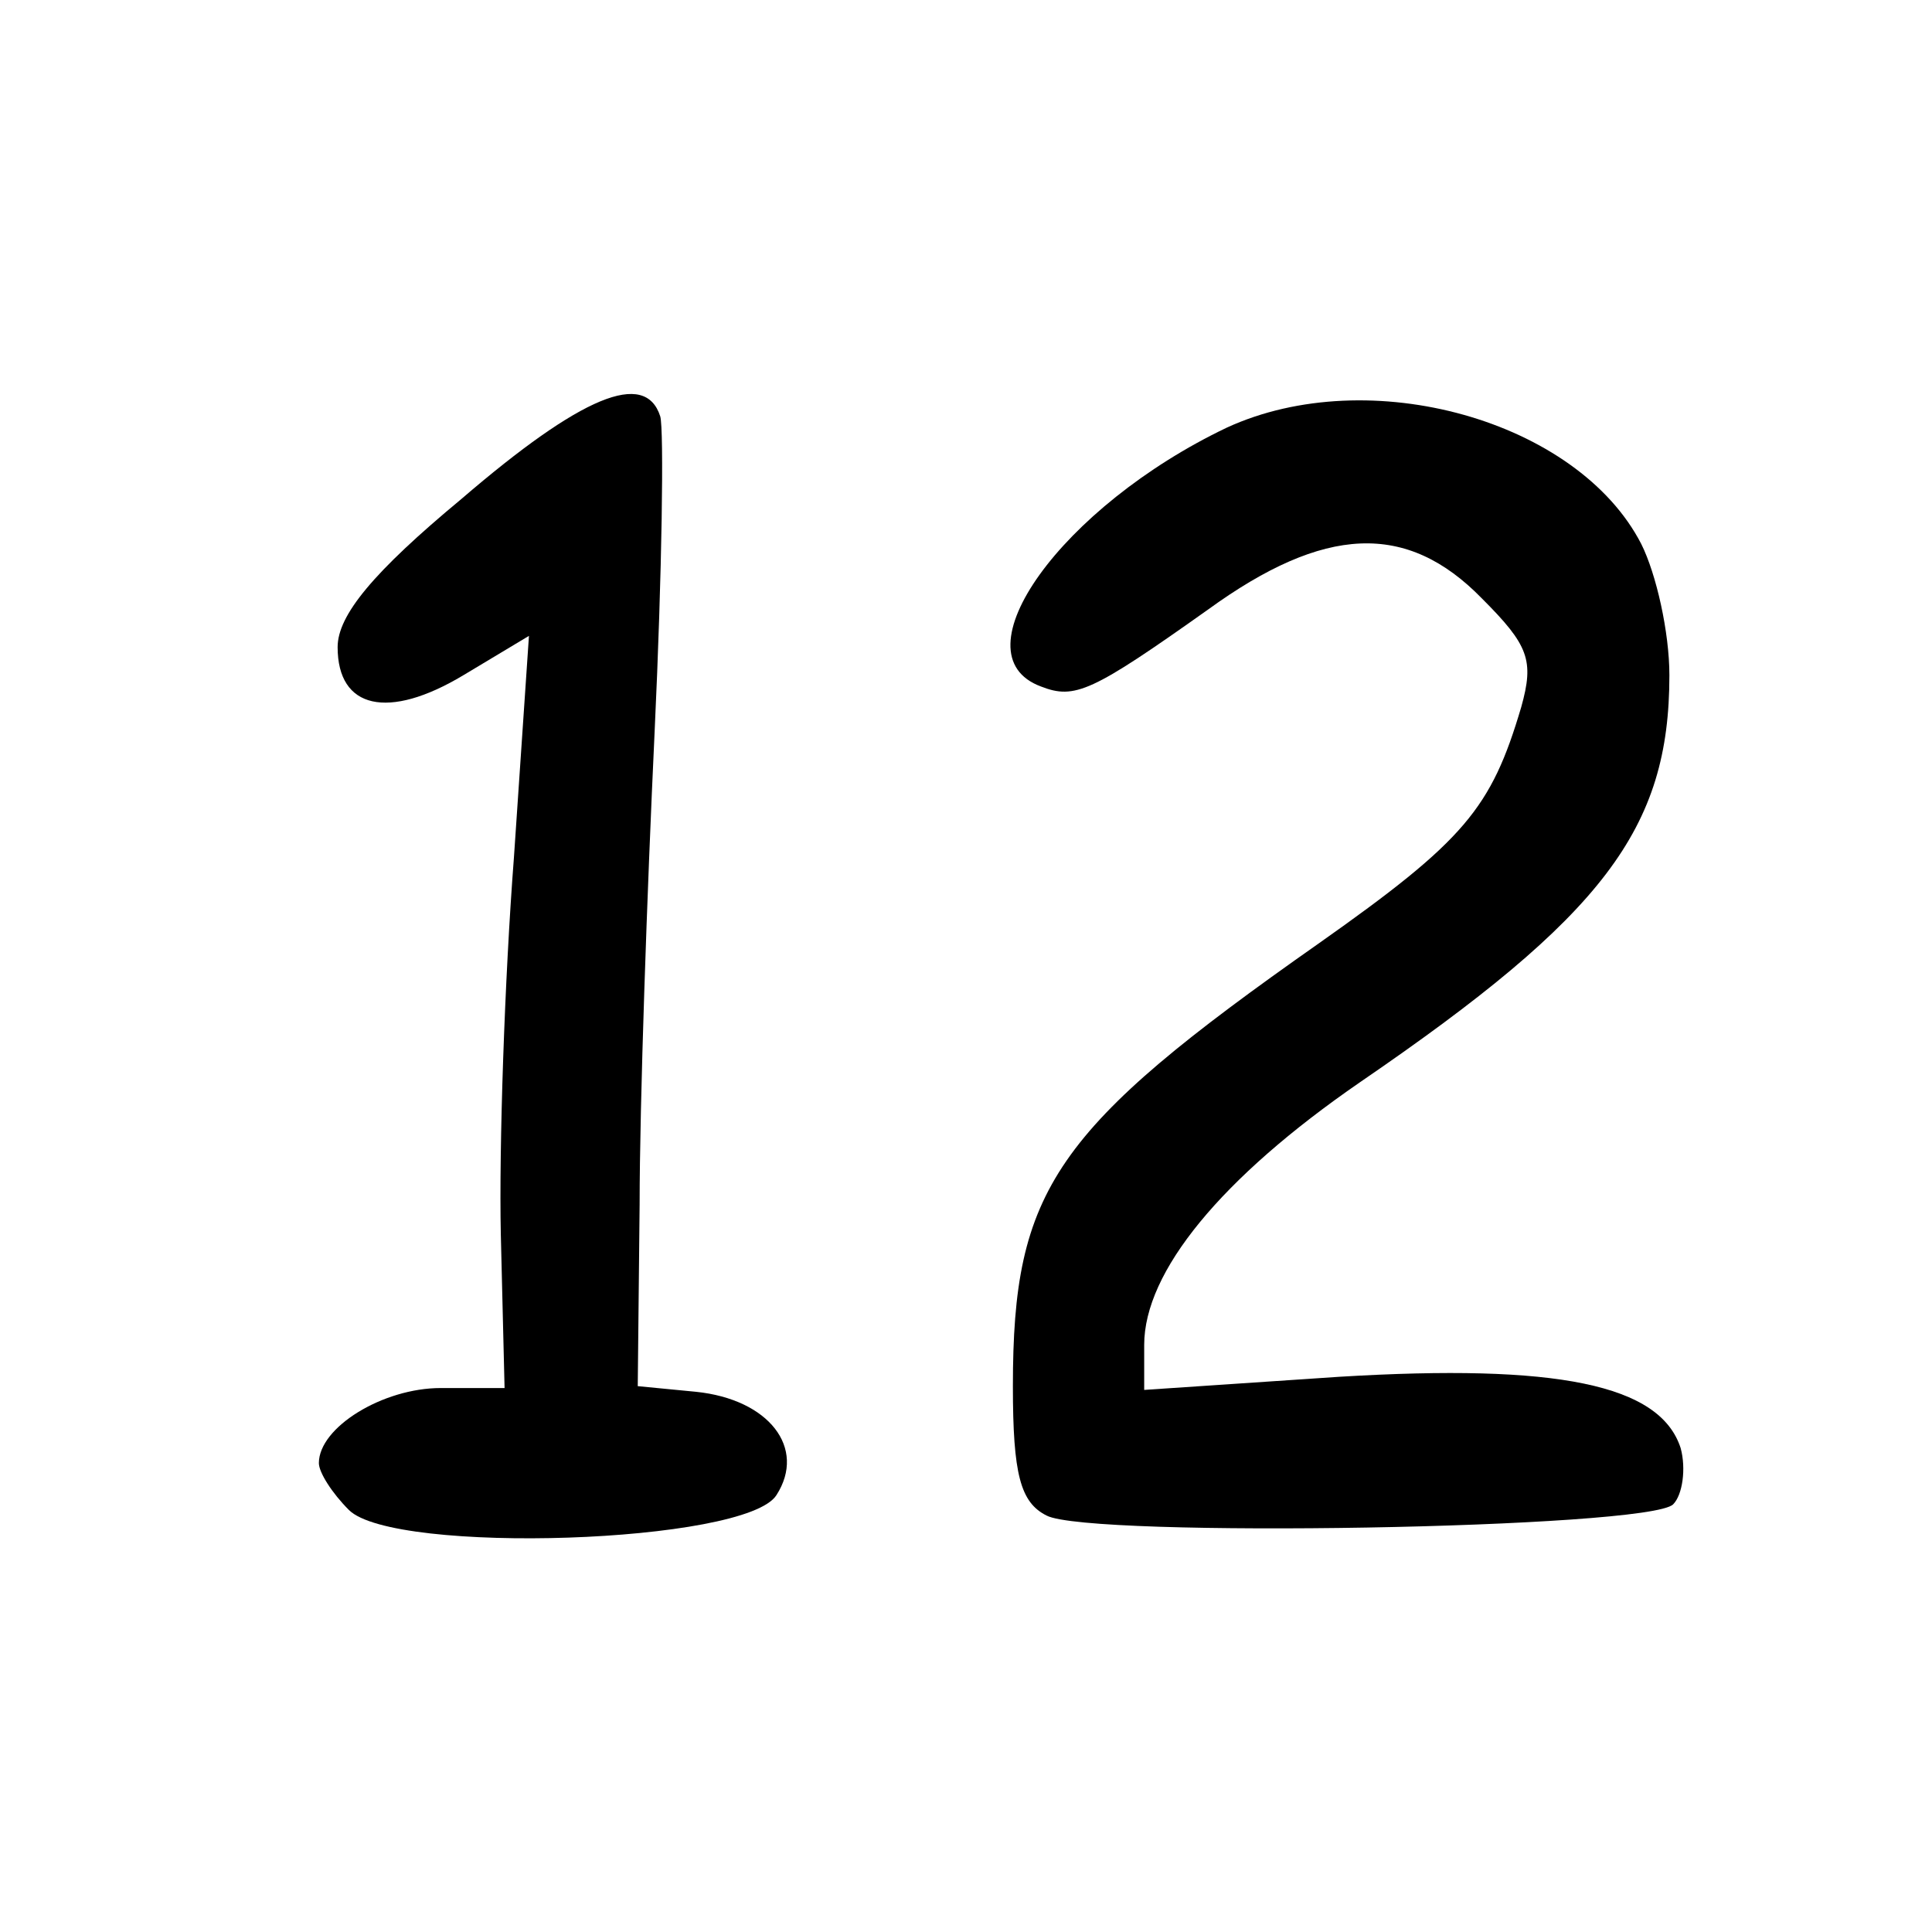 <?xml version="1.0" standalone="no"?>
<!DOCTYPE svg PUBLIC "-//W3C//DTD SVG 20010904//EN"
 "http://www.w3.org/TR/2001/REC-SVG-20010904/DTD/svg10.dtd">
<svg version="1.0" xmlns="http://www.w3.org/2000/svg"
 width="103pt" height="103pt" viewBox="0 0 103 103"
 preserveAspectRatio="xMidYMid meet">

<g transform="translate(0,103) scale(0.1,-0.1)"
fill="#000000" stroke="none">
<path d="M246 764 c-47 -39 -66 -62 -66 -79 0 -33 27 -39 67 -15 l35 21 -8
-118 c-5 -65 -8 -155 -7 -201 l2 -82 -34 0 c-31 0 -65 -21 -65 -40 0 -5 7 -16
16 -25 24 -24 212 -18 228 8 16 25 -4 51 -43 55 l-31 3 1 97 c0 53 4 167 8
252 4 85 5 161 3 168 -8 25 -42 11 -106 -44z"/>
<path d="M654 802 c-88 -42 -145 -121 -99 -138 18 -7 27 -3 89 41 62 45 106
47 146 6 25 -25 28 -33 21 -58 -16 -54 -30 -71 -108 -126 -141 -99 -163 -131
-163 -236 0 -47 4 -62 18 -69 23 -12 321 -7 334 6 5 5 7 19 4 30 -11 34 -66
45 -182 38 l-104 -7 0 24 c0 39 41 89 115 140 130 89 165 135 165 217 0 23 -7
54 -15 70 -34 66 -145 97 -221 62z"/>
</g>
</svg>
